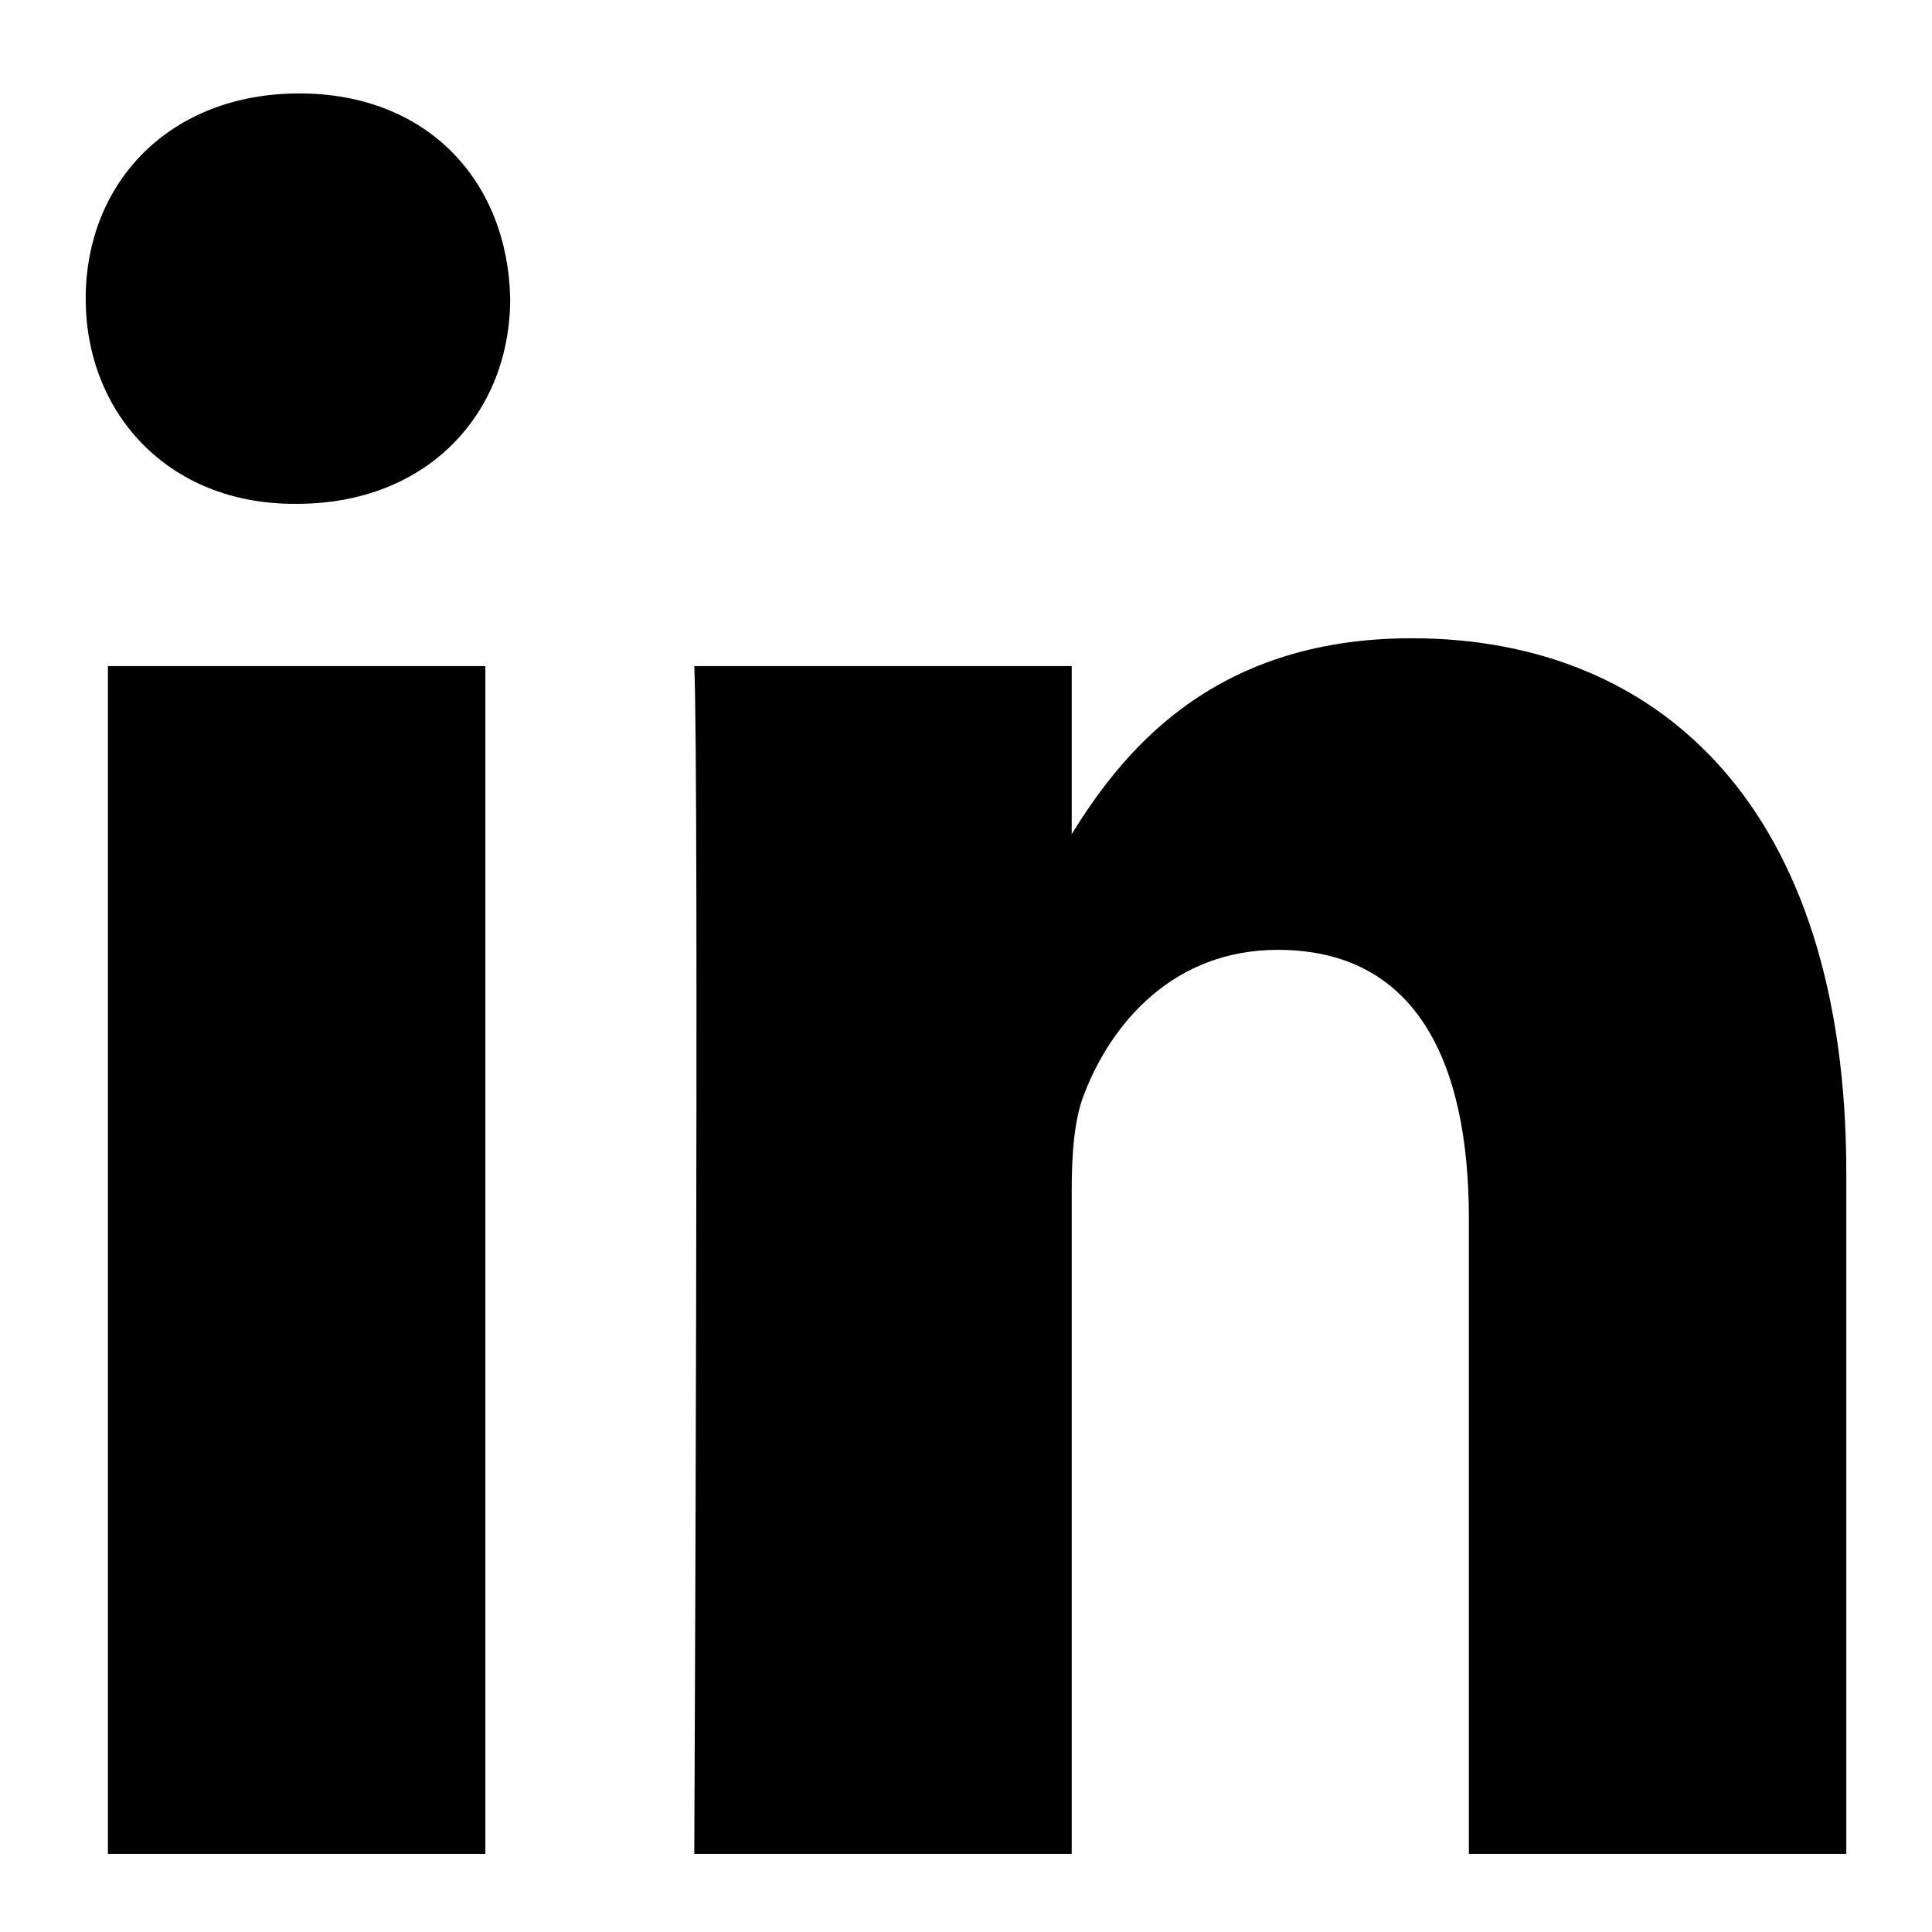 <svg width="14" height="14" viewBox="0 0 14 14" fill="none" xmlns="http://www.w3.org/2000/svg">
<path d="M3.517 13.434V4.827H0.782V13.434H3.517ZM2.15 3.651C3.104 3.651 3.697 2.99 3.697 2.164C3.68 1.319 3.104 0.677 2.168 0.677C1.233 0.677 0.621 1.319 0.621 2.164C0.621 2.99 1.215 3.651 2.132 3.651H2.15ZM5.031 13.434H7.766V8.628C7.766 8.37 7.783 8.113 7.856 7.929C8.053 7.415 8.503 6.883 9.259 6.883C10.248 6.883 10.644 7.672 10.644 8.83V13.434H13.379V8.499C13.379 5.855 12.03 4.625 10.23 4.625C8.755 4.625 8.107 5.487 7.747 6.075H7.766V4.827H5.031C5.067 5.634 5.031 13.434 5.031 13.434Z" fill="black"/>
</svg>
